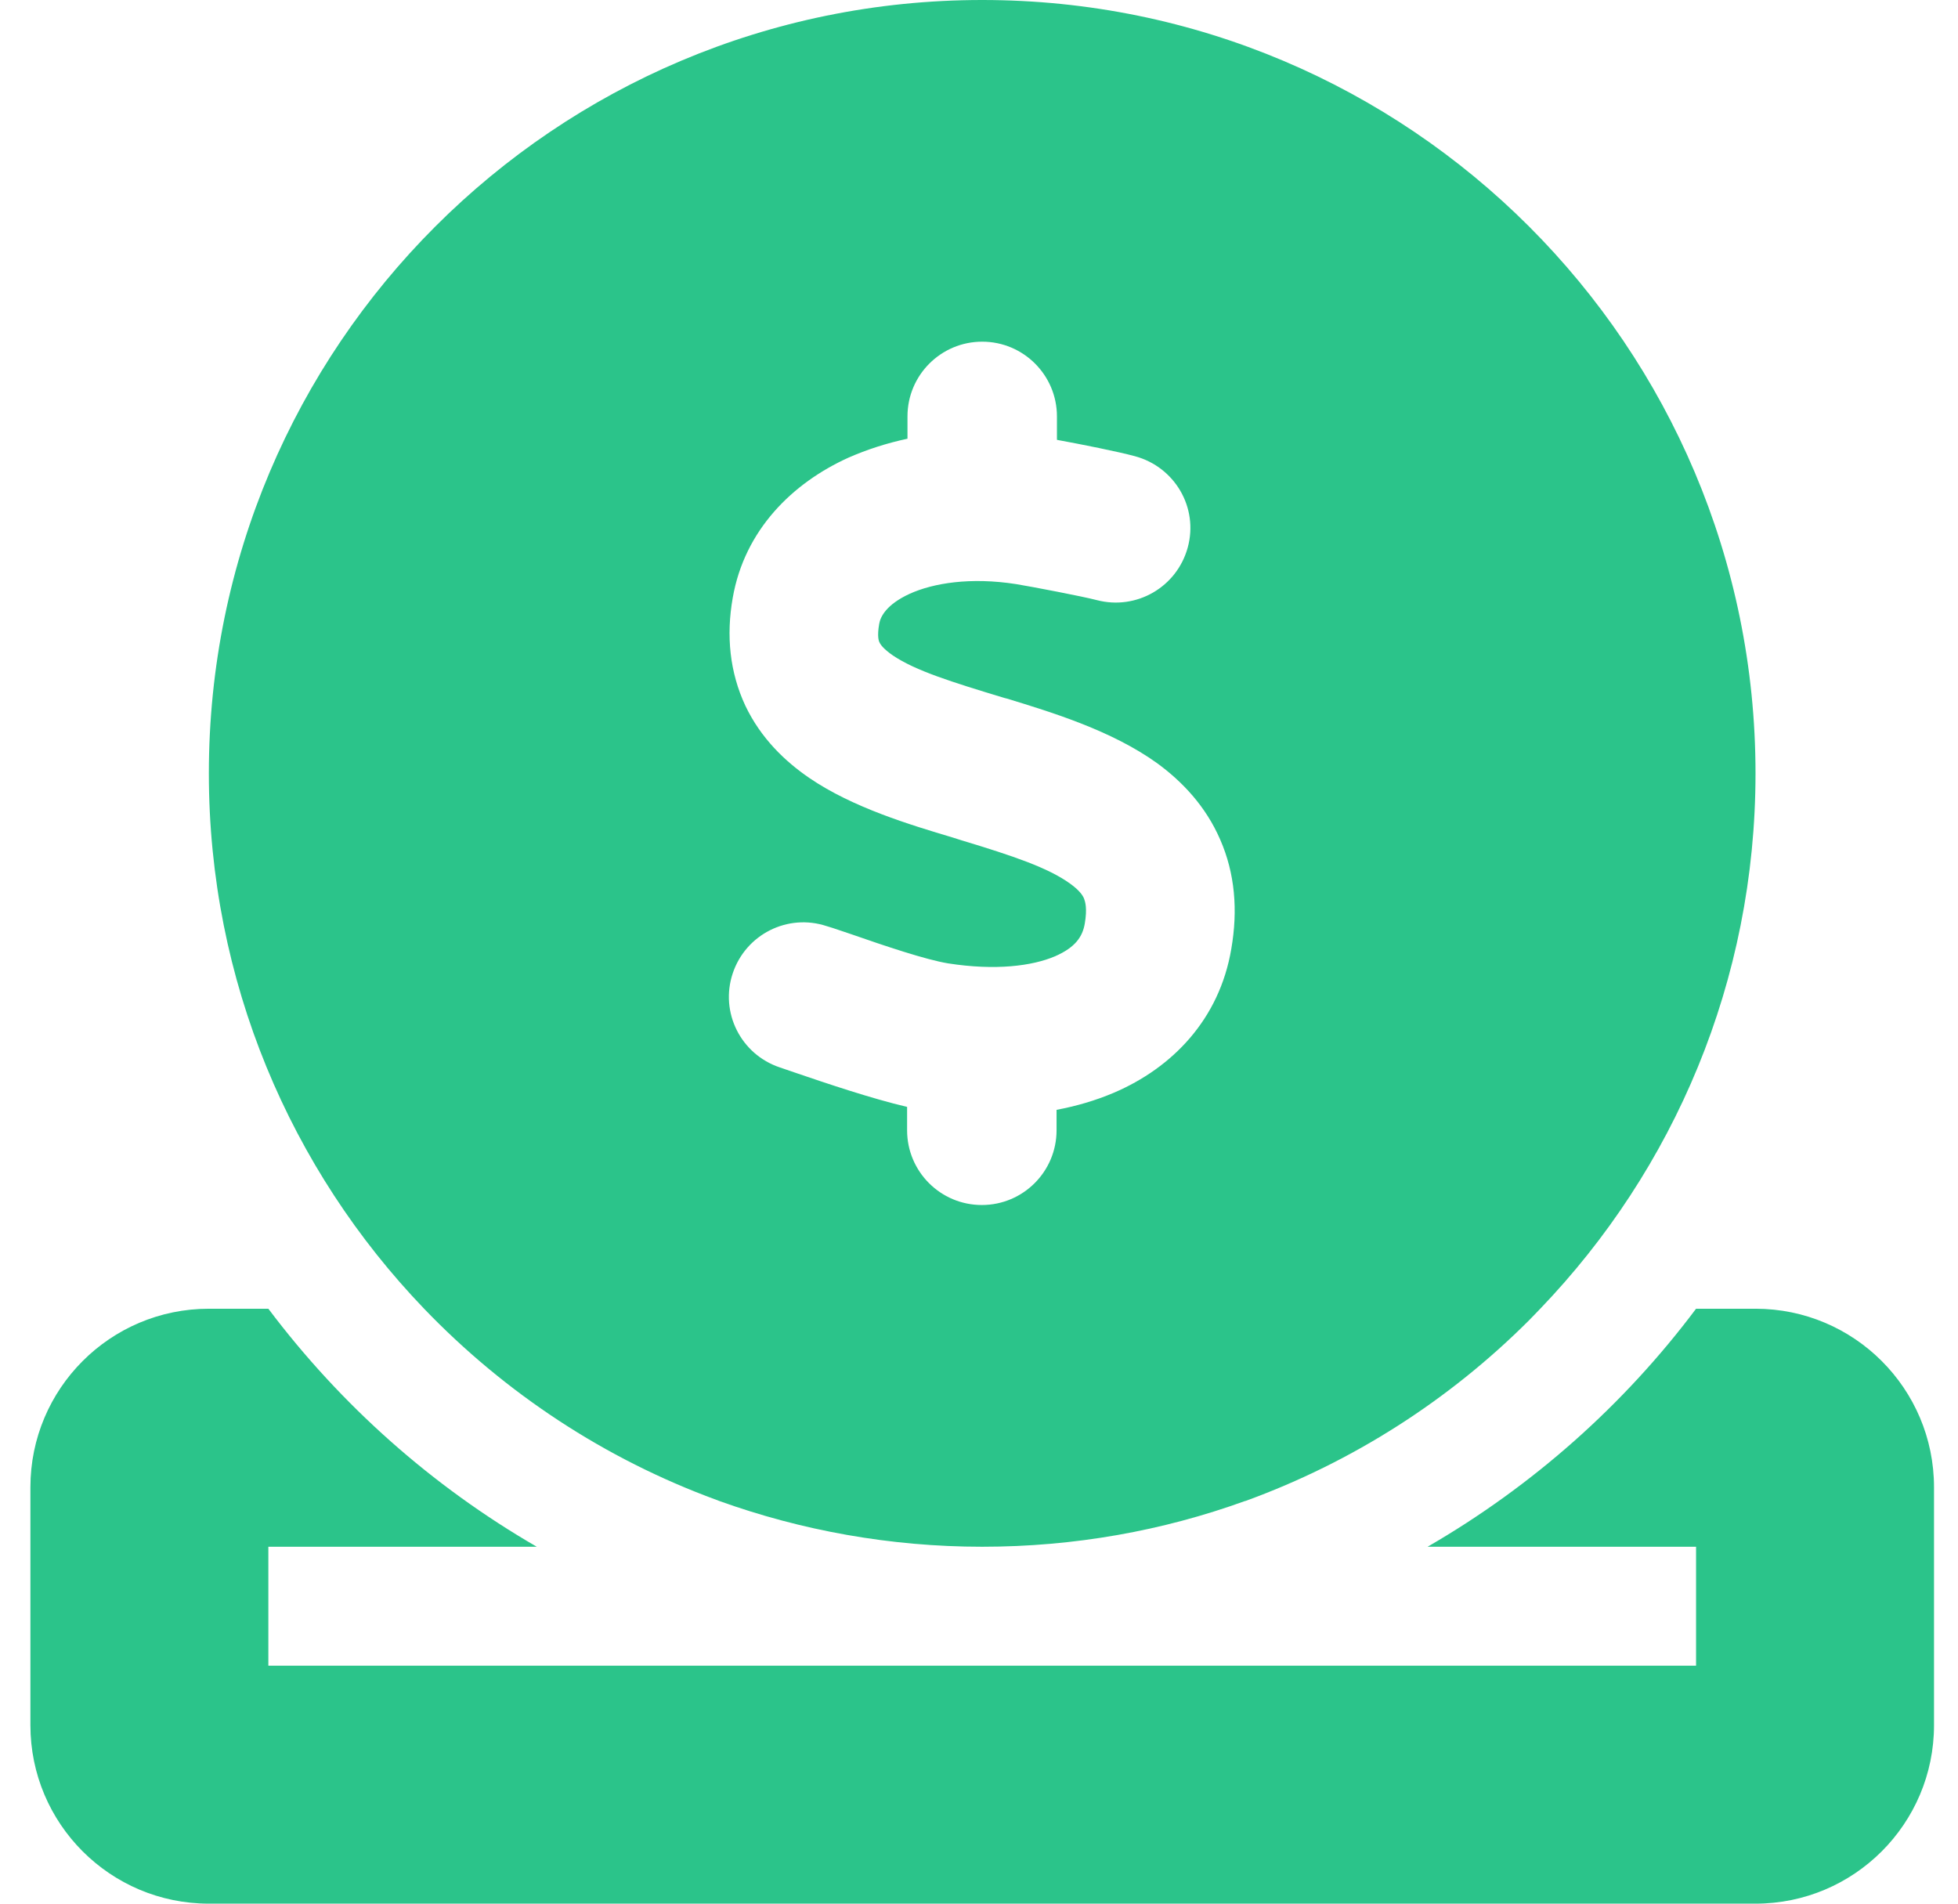 <svg xmlns="http://www.w3.org/2000/svg" width="36" height="35" viewBox="0 0 36 35" fill="none"><path d="M22.892 27.597C21.381 28.144 19.754 28.438 18.059 28.438C16.363 28.438 14.729 28.137 13.226 27.597C13.205 27.59 13.191 27.583 13.171 27.576C11.12 26.824 9.288 25.614 7.798 24.062C5.344 21.506 3.84 18.04 3.84 14.219C3.84 6.364 10.204 0 18.059 0C25.913 0 32.277 6.364 32.277 14.219C32.277 18.04 30.773 21.506 28.319 24.062C28.251 24.131 28.183 24.206 28.114 24.274C26.651 25.737 24.874 26.879 22.898 27.597H22.892ZM18.059 6.282C17.3 6.282 16.685 6.897 16.685 7.656V8.066C16.302 8.148 15.94 8.265 15.598 8.415C14.572 8.88 13.69 9.741 13.472 10.992C13.349 11.69 13.417 12.359 13.704 12.975C13.991 13.576 14.435 14 14.887 14.308C15.68 14.848 16.726 15.162 17.525 15.401L17.676 15.449C18.626 15.736 19.275 15.955 19.679 16.249C19.85 16.372 19.911 16.468 19.932 16.523C19.952 16.577 19.993 16.7 19.945 16.98C19.904 17.22 19.774 17.418 19.398 17.582C18.981 17.76 18.305 17.849 17.43 17.712C17.02 17.644 16.288 17.398 15.639 17.172C15.488 17.124 15.345 17.069 15.201 17.028C14.483 16.789 13.711 17.179 13.472 17.896C13.232 18.614 13.622 19.387 14.34 19.626C14.422 19.653 14.524 19.688 14.641 19.729C15.181 19.913 16.028 20.2 16.678 20.351V20.781C16.678 21.54 17.293 22.155 18.052 22.155C18.811 22.155 19.426 21.54 19.426 20.781V20.405C19.788 20.337 20.144 20.234 20.479 20.091C21.552 19.633 22.42 18.744 22.639 17.445C22.762 16.734 22.707 16.058 22.434 15.435C22.167 14.82 21.736 14.369 21.278 14.034C20.444 13.433 19.344 13.098 18.517 12.845L18.462 12.831C17.491 12.537 16.835 12.332 16.418 12.052C16.24 11.929 16.186 11.847 16.172 11.812C16.158 11.792 16.124 11.703 16.165 11.471C16.186 11.341 16.295 11.115 16.726 10.917C17.163 10.719 17.847 10.609 18.681 10.739C18.975 10.787 19.904 10.965 20.164 11.033C20.895 11.225 21.641 10.794 21.839 10.062C22.037 9.331 21.6 8.586 20.868 8.388C20.567 8.306 19.884 8.169 19.433 8.087V7.656C19.433 6.897 18.817 6.282 18.059 6.282ZM3.84 24.062H4.934C6.267 25.833 7.941 27.323 9.869 28.438H4.934V30.625H18.059H31.184V28.438H26.248C28.176 27.323 29.857 25.833 31.184 24.062H32.277C34.089 24.062 35.559 25.532 35.559 27.344V31.719C35.559 33.53 34.089 35 32.277 35H3.84C2.028 35 0.559 33.53 0.559 31.719V27.344C0.559 25.532 2.028 24.062 3.84 24.062Z" fill="#2BC48A"></path></svg>